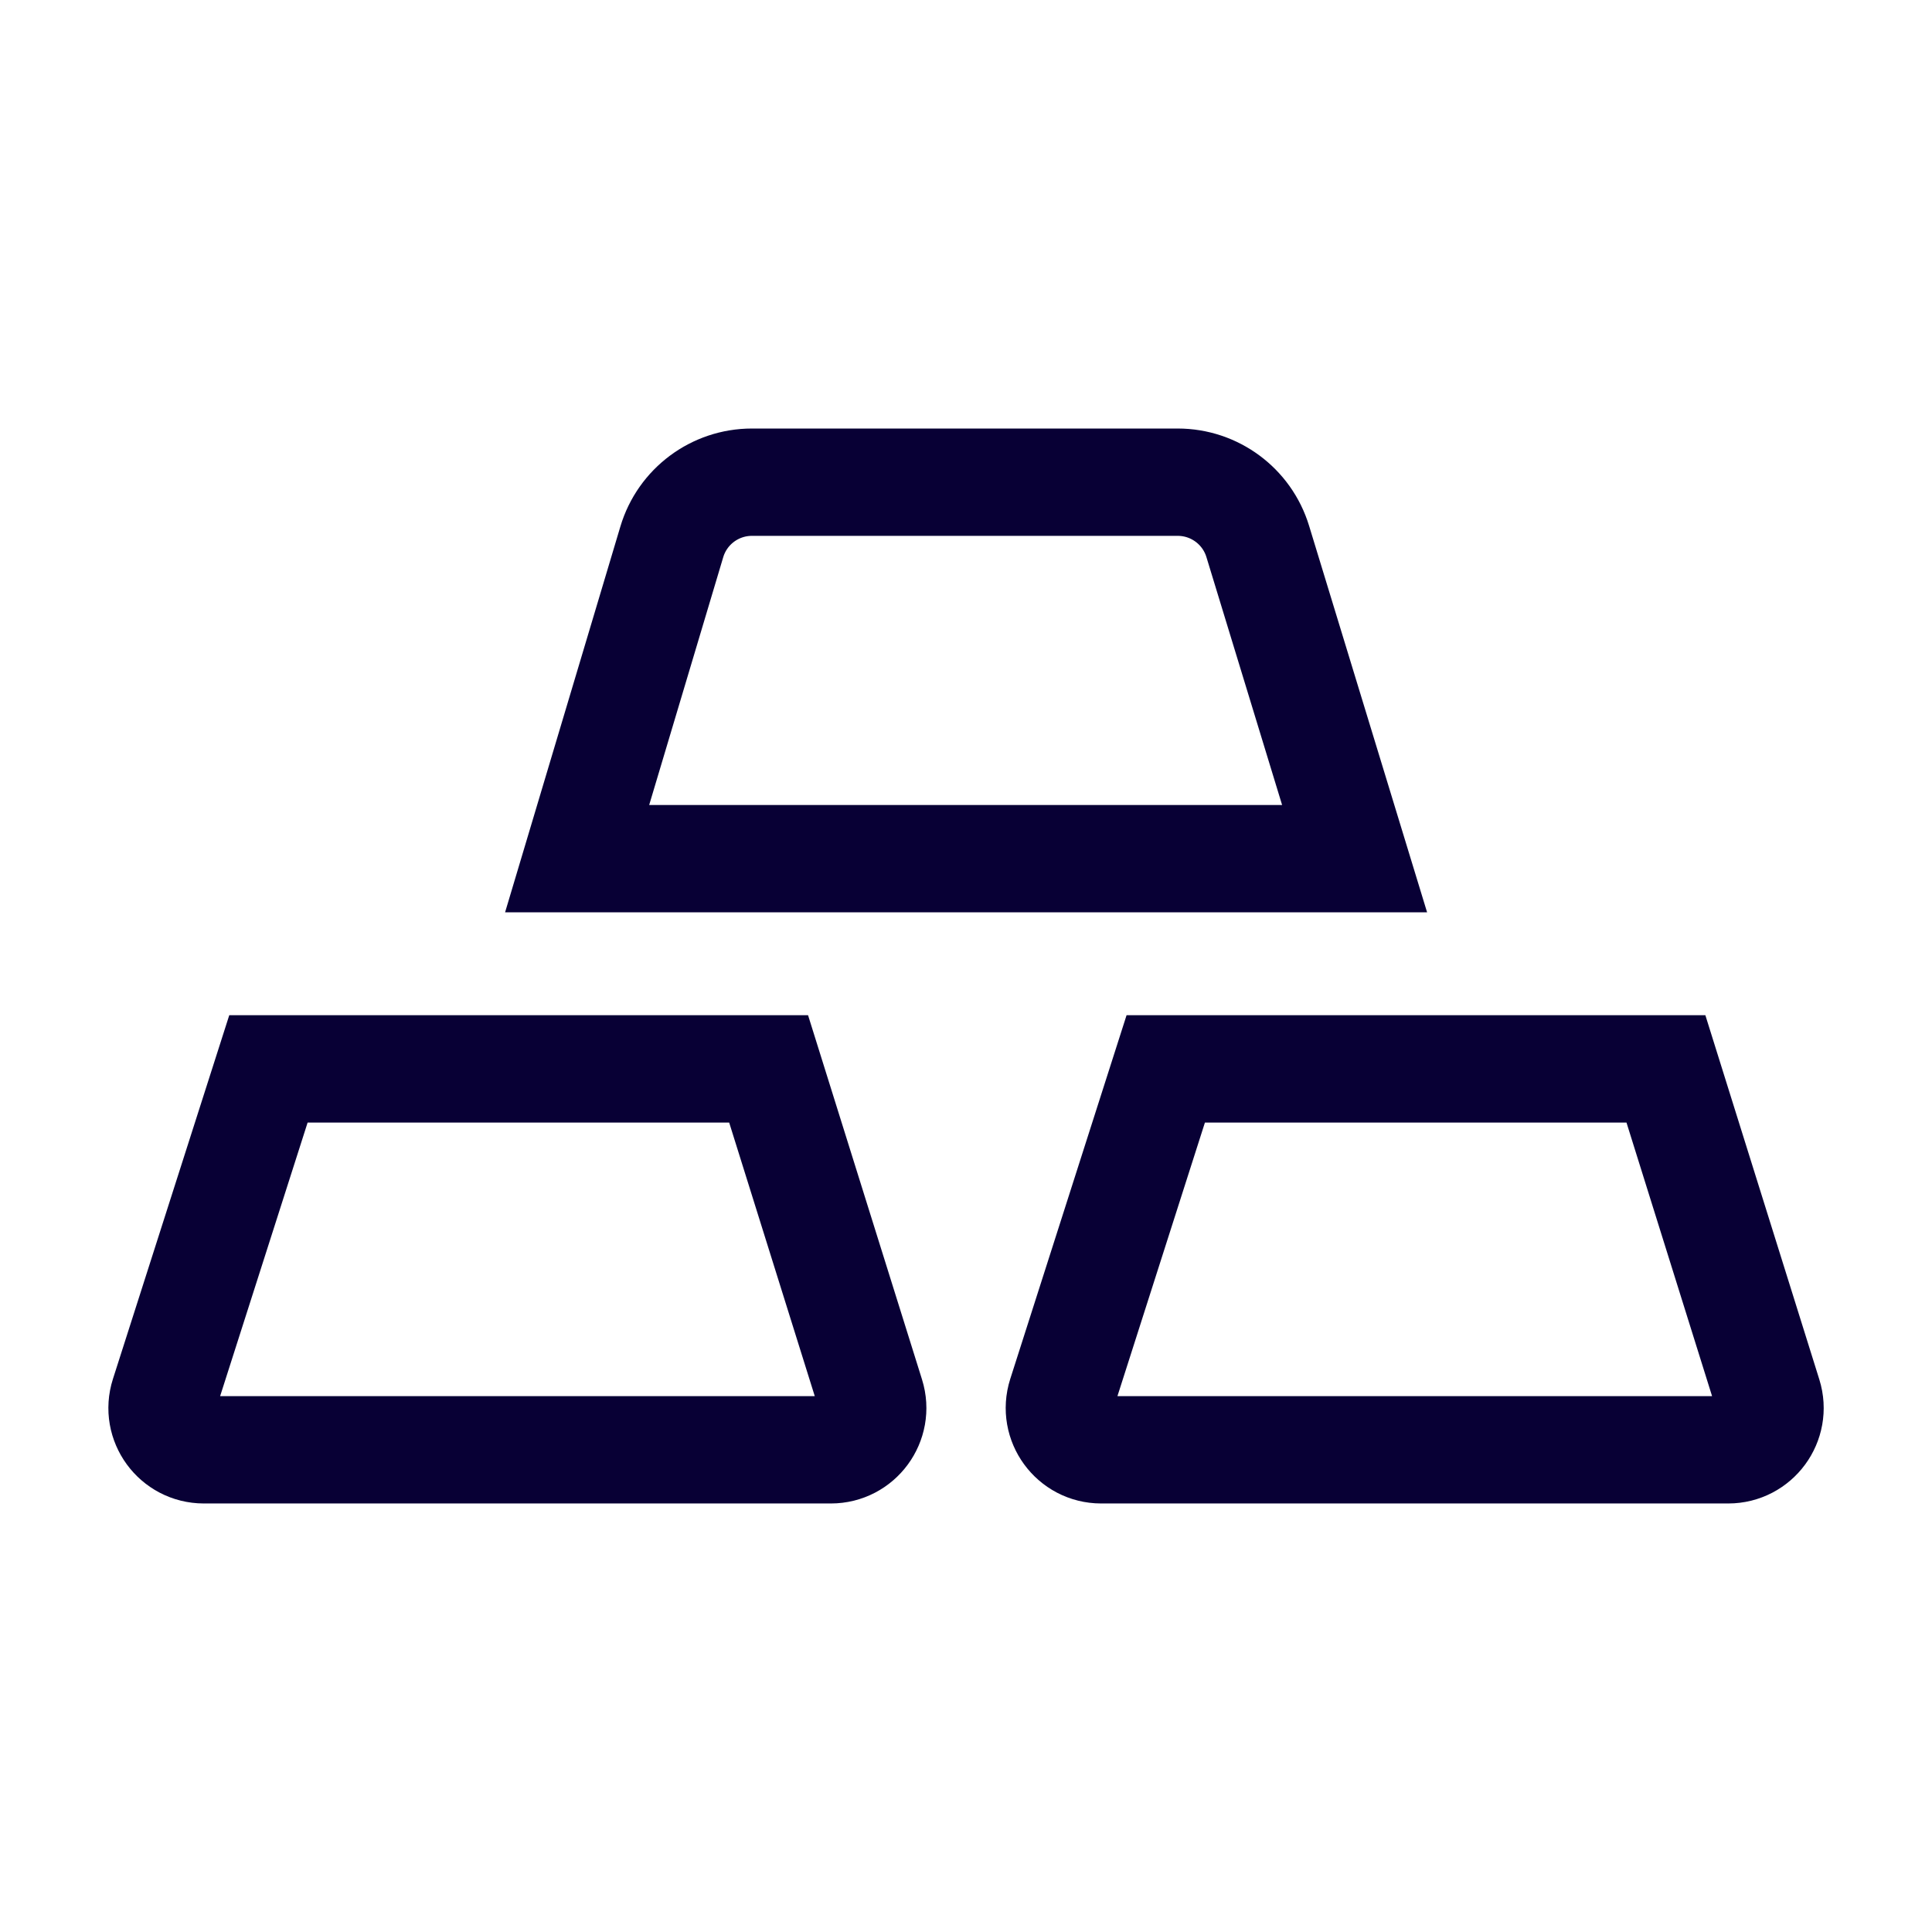 <svg width="36" height="36" viewBox="0 0 36 36" fill="none" xmlns="http://www.w3.org/2000/svg">
<path d="M25.241 16H10.754L12.518 10.097C12.715 9.437 13.322 8.985 14.01 8.985H21.946C22.631 8.985 23.236 9.433 23.436 10.088L25.241 16Z" stroke="#080035" stroke-width="2"/>
<path d="M14.322 19.917H5.002L3.057 25.999C2.896 26.502 3.271 27.015 3.799 27.015H15.482C16.008 27.015 16.383 26.505 16.226 26.003L14.322 19.917Z" stroke="#080035" stroke-width="2"/>
<path d="M31.042 19.917H21.722L19.777 25.999C19.617 26.502 19.992 27.015 20.519 27.015H32.203C32.728 27.015 33.103 26.505 32.946 26.003L31.042 19.917Z" stroke="#080035" stroke-width="2"/>
</svg>

